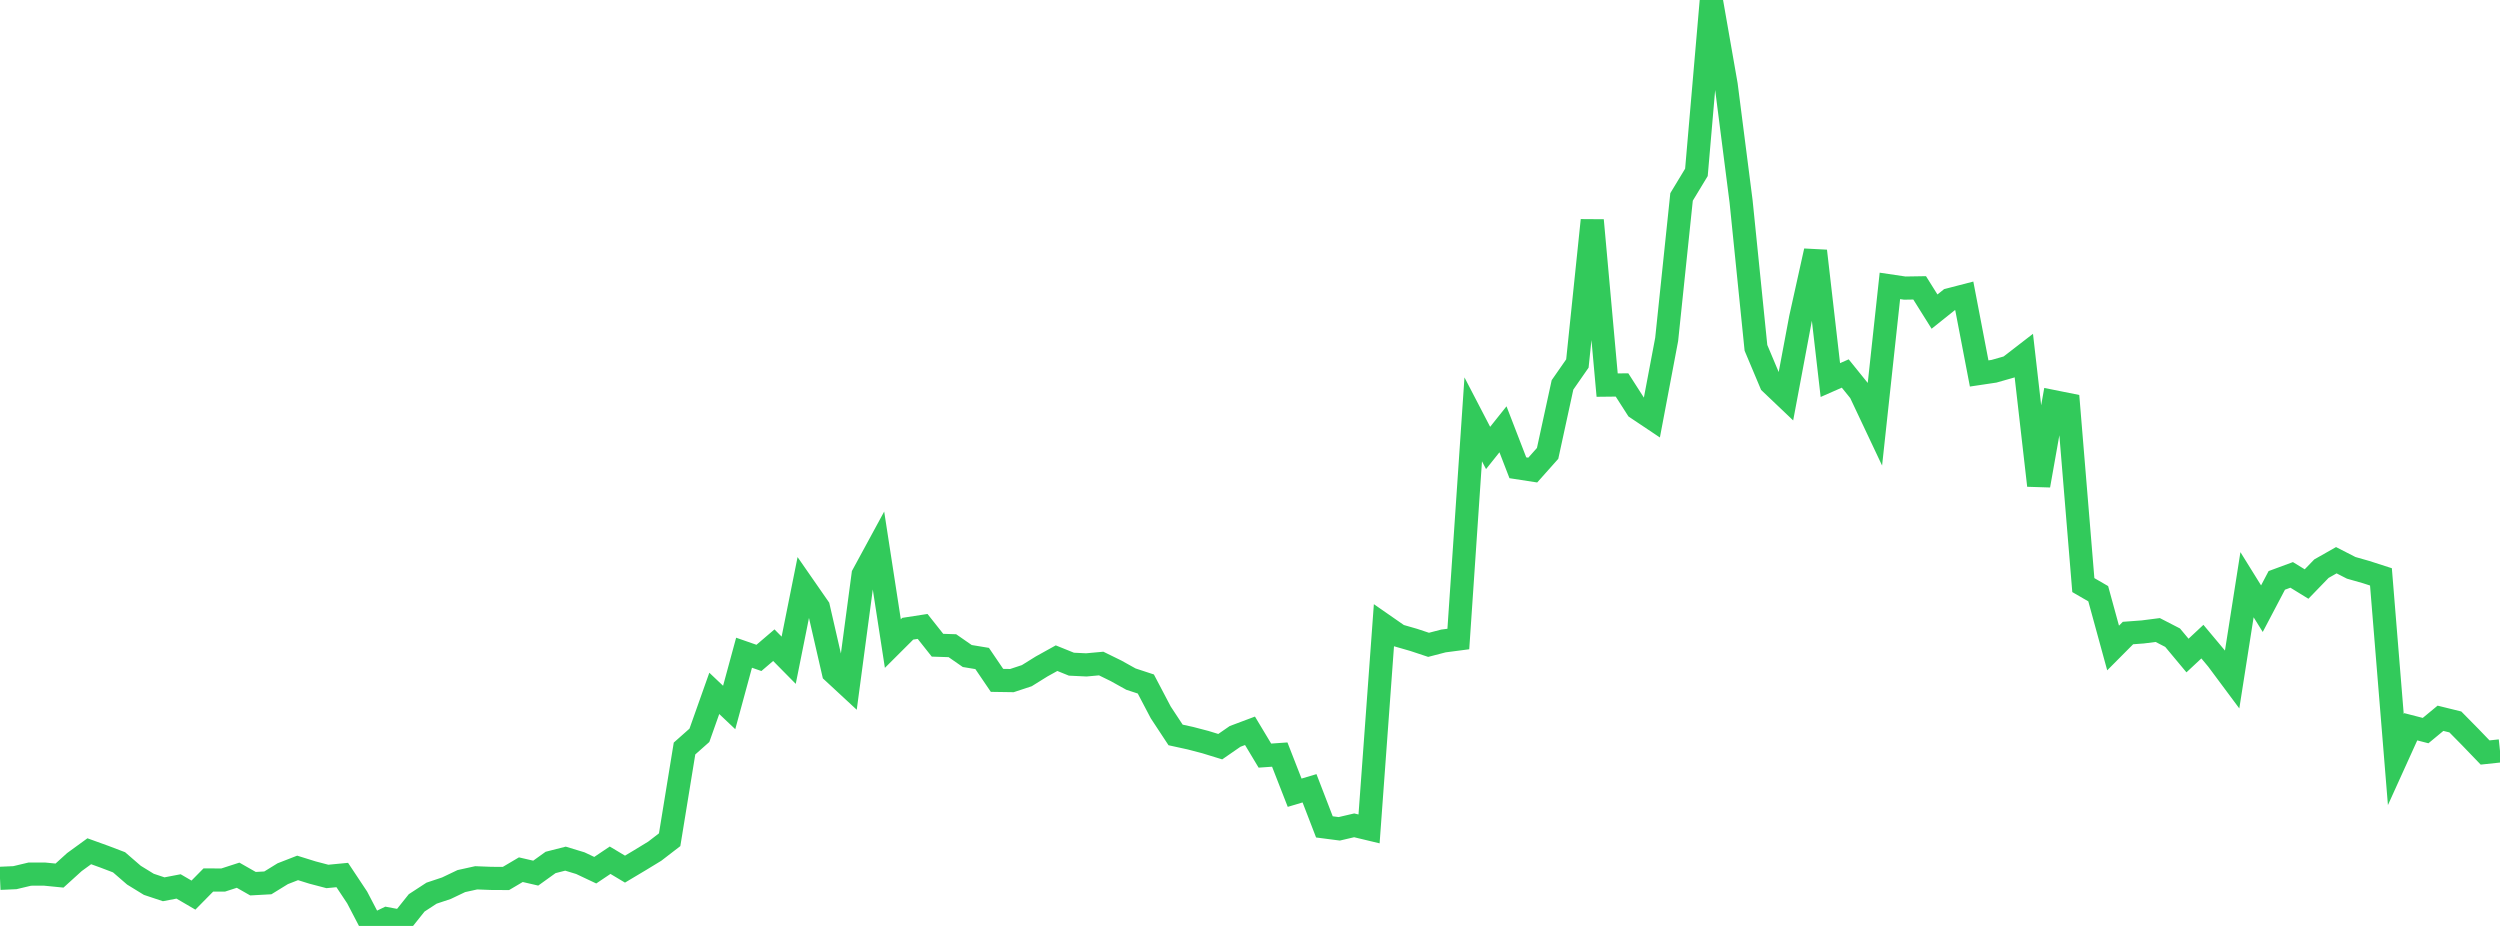 <?xml version="1.0" standalone="no"?>
<!DOCTYPE svg PUBLIC "-//W3C//DTD SVG 1.1//EN" "http://www.w3.org/Graphics/SVG/1.1/DTD/svg11.dtd">

<svg width="135" height="50" viewBox="0 0 135 50" preserveAspectRatio="none" 
  xmlns="http://www.w3.org/2000/svg"
  xmlns:xlink="http://www.w3.org/1999/xlink">


<polyline points="0.0, 47.43 0.804, 47.394 1.607, 47.203 2.411, 47.202 3.214, 47.281 4.018, 46.552 4.821, 45.968 5.625, 46.258 6.429, 46.564 7.232, 47.259 8.036, 47.753 8.839, 48.021 9.643, 47.867 10.446, 48.336 11.25, 47.52 12.054, 47.521 12.857, 47.261 13.661, 47.719 14.464, 47.675 15.268, 47.18 16.071, 46.867 16.875, 47.117 17.679, 47.328 18.482, 47.251 19.286, 48.462 20.089, 50.0 20.893, 49.611 21.696, 49.762 22.5, 48.755 23.304, 48.231 24.107, 47.963 24.911, 47.579 25.714, 47.402 26.518, 47.433 27.321, 47.438 28.125, 46.963 28.929, 47.149 29.732, 46.572 30.536, 46.367 31.339, 46.611 32.143, 46.991 32.946, 46.452 33.75, 46.933 34.554, 46.453 35.357, 45.964 36.161, 45.345 36.964, 40.42 37.768, 39.707 38.571, 37.442 39.375, 38.204 40.179, 35.247 40.982, 35.527 41.786, 34.84 42.589, 35.653 43.393, 31.645 44.196, 32.802 45.0, 36.304 45.804, 37.049 46.607, 31.032 47.411, 29.551 48.214, 34.753 49.018, 33.951 49.821, 33.827 50.625, 34.842 51.429, 34.868 52.232, 35.425 53.036, 35.558 53.839, 36.74 54.643, 36.752 55.446, 36.487 56.25, 35.987 57.054, 35.541 57.857, 35.866 58.661, 35.904 59.464, 35.831 60.268, 36.225 61.071, 36.672 61.875, 36.936 62.679, 38.467 63.482, 39.687 64.286, 39.863 65.089, 40.073 65.893, 40.32 66.696, 39.765 67.5, 39.463 68.304, 40.803 69.107, 40.747 69.911, 42.807 70.714, 42.567 71.518, 44.652 72.321, 44.756 73.125, 44.568 73.929, 44.761 74.732, 33.764 75.536, 34.323 76.339, 34.554 77.143, 34.821 77.946, 34.612 78.75, 34.507 79.554, 22.645 80.357, 24.19 81.161, 23.182 81.964, 25.26 82.768, 25.384 83.571, 24.483 84.375, 20.785 85.179, 19.629 85.982, 11.895 86.786, 20.796 87.589, 20.787 88.393, 22.042 89.196, 22.579 90.0, 18.328 90.804, 10.634 91.607, 9.307 92.411, 0.0 93.214, 4.588 94.018, 10.87 94.821, 18.783 95.625, 20.693 96.429, 21.458 97.232, 17.179 98.036, 13.553 98.839, 20.523 99.643, 20.169 100.446, 21.163 101.25, 22.866 102.054, 15.438 102.857, 15.557 103.661, 15.544 104.464, 16.826 105.268, 16.184 106.071, 15.976 106.875, 20.167 107.679, 20.047 108.482, 19.818 109.286, 19.197 110.089, 26.215 110.893, 21.687 111.696, 21.849 112.5, 31.595 113.304, 32.061 114.107, 34.992 114.911, 34.184 115.714, 34.124 116.518, 34.021 117.321, 34.435 118.125, 35.399 118.929, 34.648 119.732, 35.607 120.536, 36.688 121.339, 31.574 122.143, 32.869 122.946, 31.341 123.75, 31.044 124.554, 31.538 125.357, 30.708 126.161, 30.252 126.964, 30.663 127.768, 30.892 128.571, 31.151 129.375, 41.019 130.179, 39.245 130.982, 39.452 131.786, 38.787 132.589, 38.985 133.393, 39.801 134.196, 40.635 135.0, 40.549" fill="none" stroke="#32ca5b" stroke-width="1.25"/>

</svg>